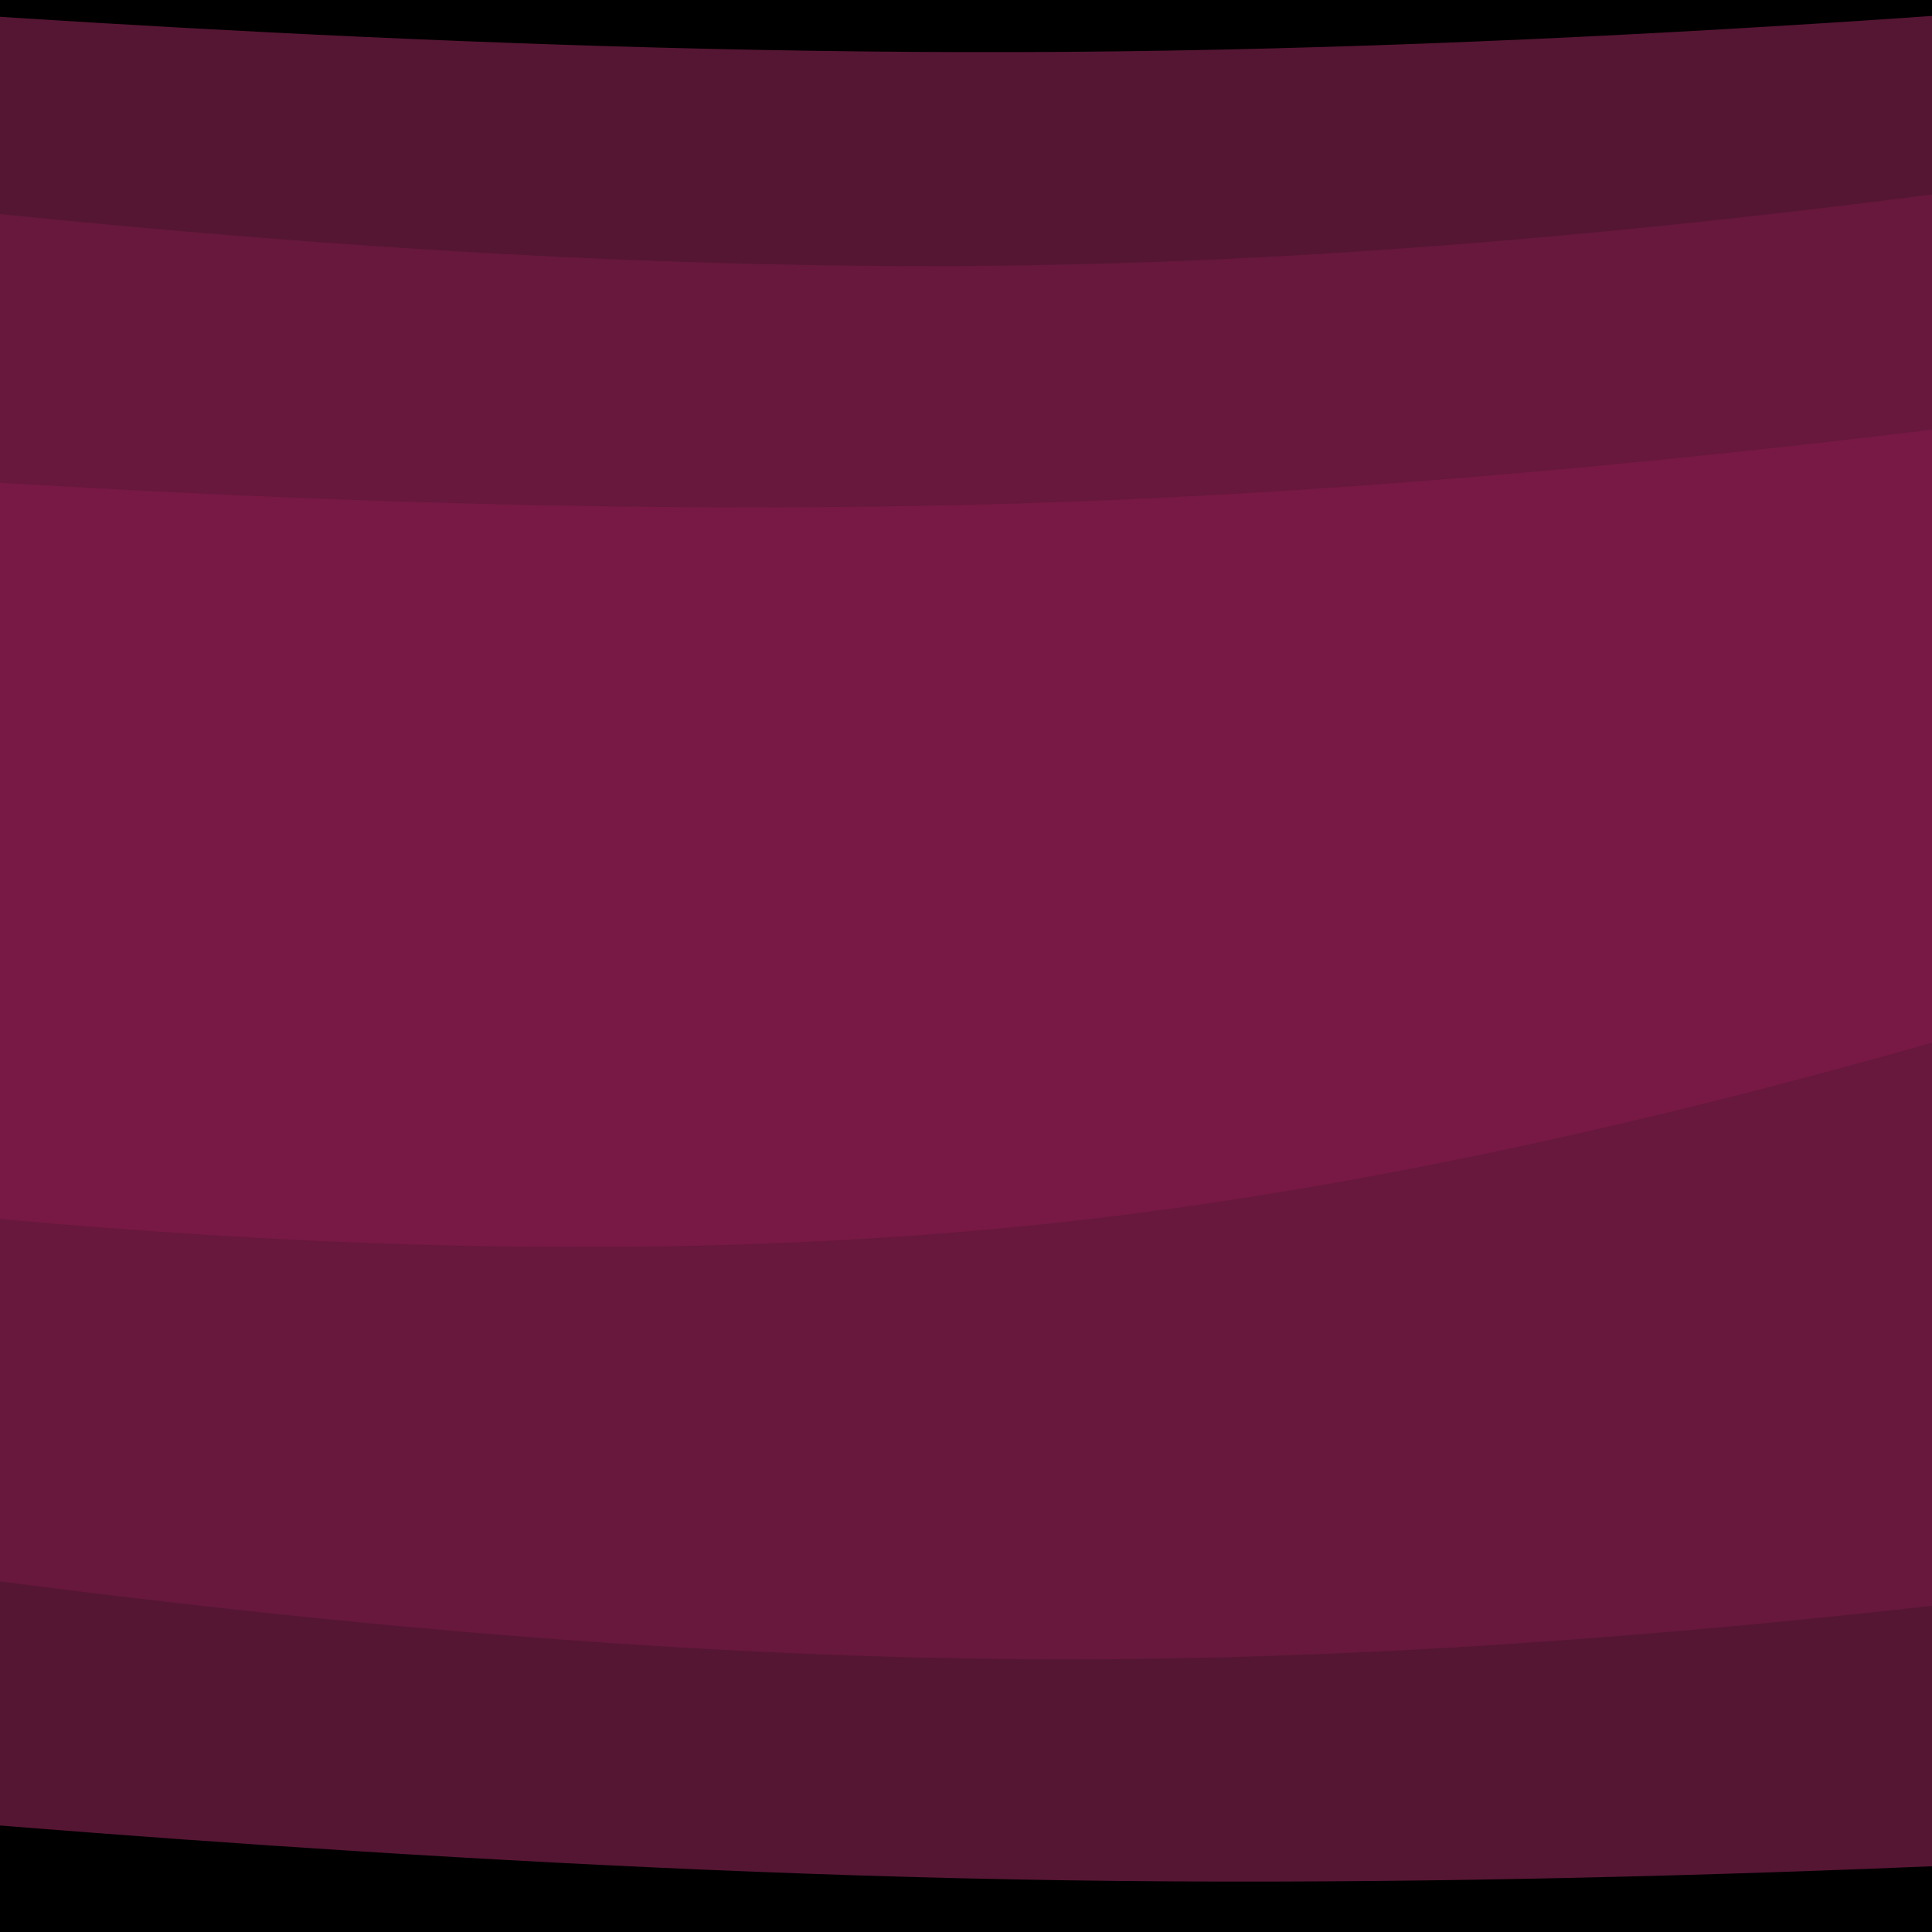 <svg xmlns="http://www.w3.org/2000/svg" fill-rule="evenodd" stroke-linejoin="round" stroke-miterlimit="2" clip-rule="evenodd" viewBox="0 0 768 768"><path fill="none" d="M0 0h768v768H0z"/><clipPath id="a"><path d="M0 0h768v768H0z"/></clipPath><g clip-path="url(#a)"><path d="M0 0h768v768H0z"/><path fill="#551633" fill-rule="nonzero" d="m-236.2 61.266 110.033 13.008C-16.133 87.282 203.933 113.3 424 108.421c220.066-4.878 440.132-40.65 550.166-58.537l110.033-17.887v-52.033l-110.033 9.757C864.133-.523 644.066 18.989 424 20.615 203.933 22.241-16.133 5.981-126.167-2.149L-236.2-10.28v71.545z"/><path fill="#67183c" fill-rule="nonzero" d="m-236.2 178.34 110.033 8.13c110.034 8.13 330.1 24.39 550.167 16.26 220.066-8.13 440.132-40.65 550.166-56.91l110.033-16.26V28.744L974.166 46.632C864.133 64.518 644.066 100.29 424 105.169 203.933 110.047-16.133 84.03-126.167 71.022L-236.2 58.014V178.34z"/><path fill="#771944" fill-rule="nonzero" d="m-236.2 461.27 110.033 13.008c110.034 13.008 330.1 39.024 550.167 14.634 220.066-24.39 440.132-99.188 550.166-136.587l110.033-37.398v-188.62l-110.033 16.26c-110.033 16.26-330.1 48.781-550.166 56.912-220.067 8.13-440.133-8.13-550.167-16.26l-110.033-8.13v286.18z"/><path fill="#67183c" fill-rule="nonzero" d="m-236.2 597.856 110.033 16.26c110.034 16.26 330.1 48.781 550.167 48.781 220.066 0 440.132-32.52 550.166-48.78l110.033-16.261V311.675l-110.033 37.398C864.133 386.472 644.066 461.27 424 485.66c-220.067 24.39-440.133-1.626-550.167-14.634L-236.2 458.017v139.839z"/><path fill="#551633" fill-rule="nonzero" d="m-236.2 705.174 110.033 9.756c110.034 9.756 330.1 29.269 550.167 32.52 220.066 3.253 440.132-9.756 550.166-16.26l110.033-6.504V594.604l-110.033 16.26c-110.033 16.26-330.1 48.781-550.166 48.781-220.067 0-440.133-32.52-550.167-48.78L-236.2 594.603v110.57z"/></g></svg>